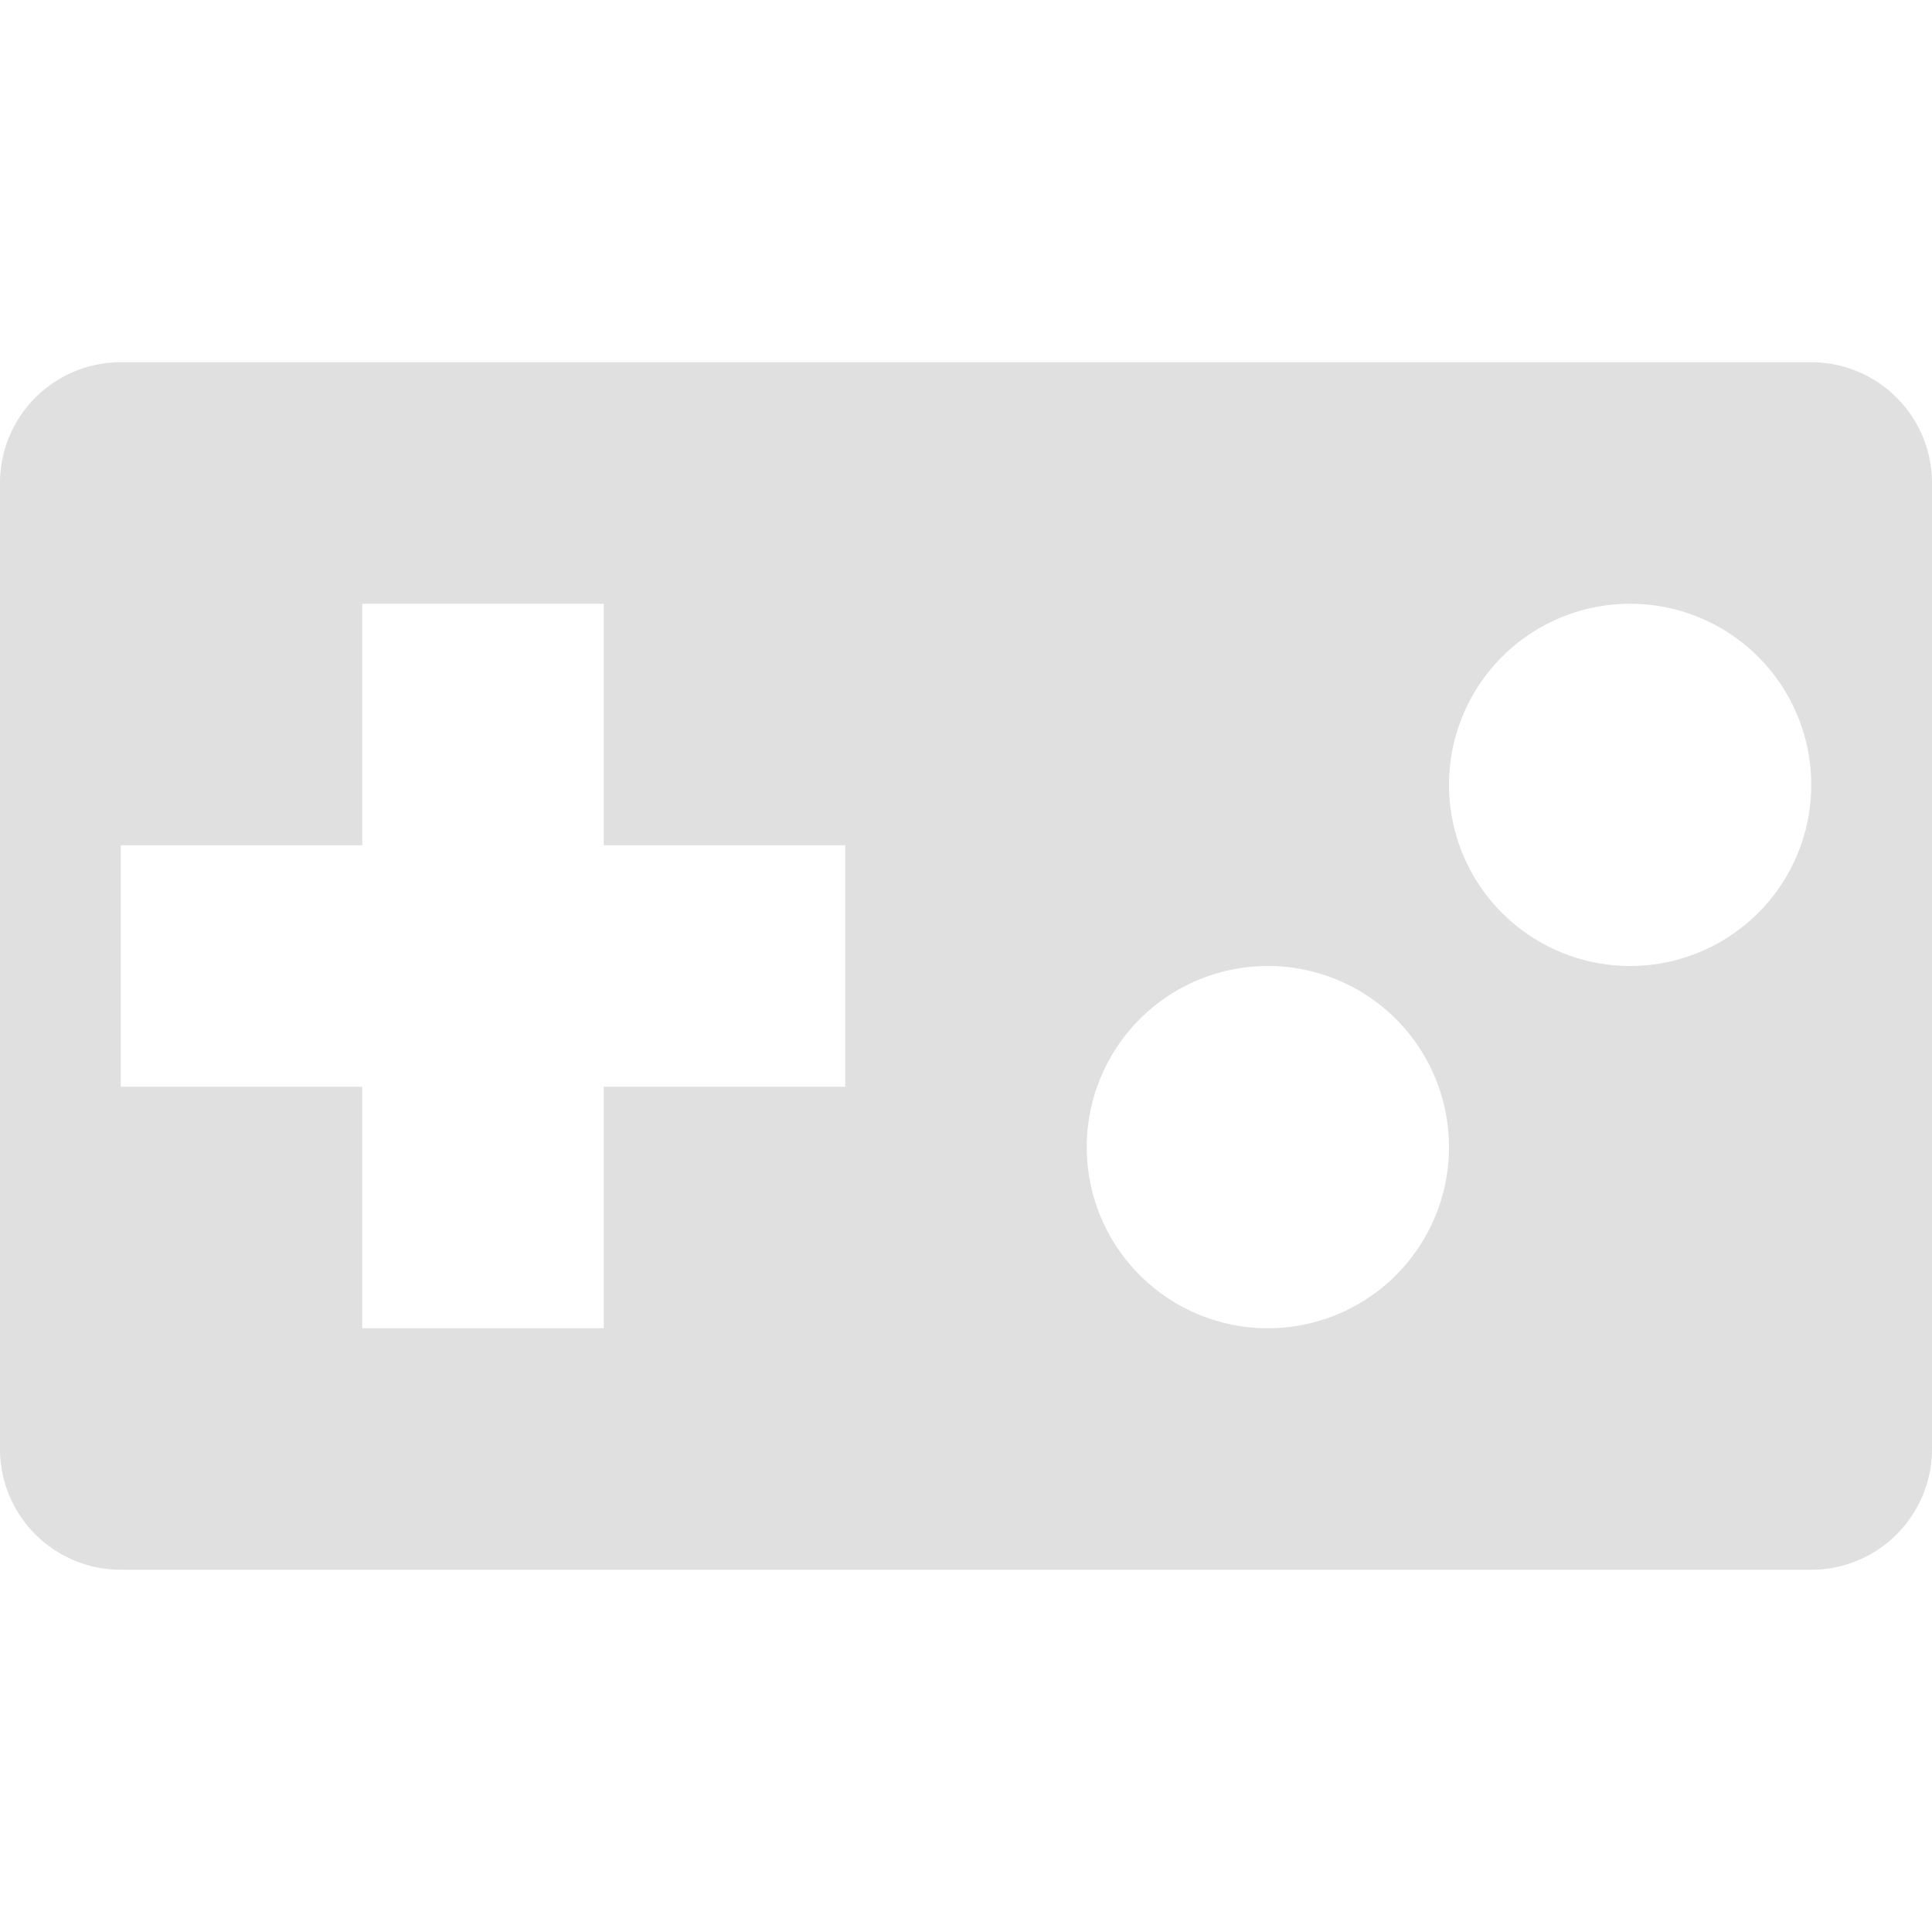 <svg xmlns="http://www.w3.org/2000/svg" width="16" height="16"><path fill="#e0e0e0" d="M1 3a1 1 0 0 0-1 1v8a1 1 0 0 0 1 1h14a1 1 0 0 0 1-1V4a1 1 0 0 0-1-1zm2 2h2v2h2v2H5v2H3V9H1V7h2zm10.5 0a1.5 1.5 0 0 1 0 3 1.5 1.5 0 0 1 0-3zm-3 3a1.5 1.5 0 0 1 0 3 1.5 1.5 0 0 1 0-3z"/></svg>
